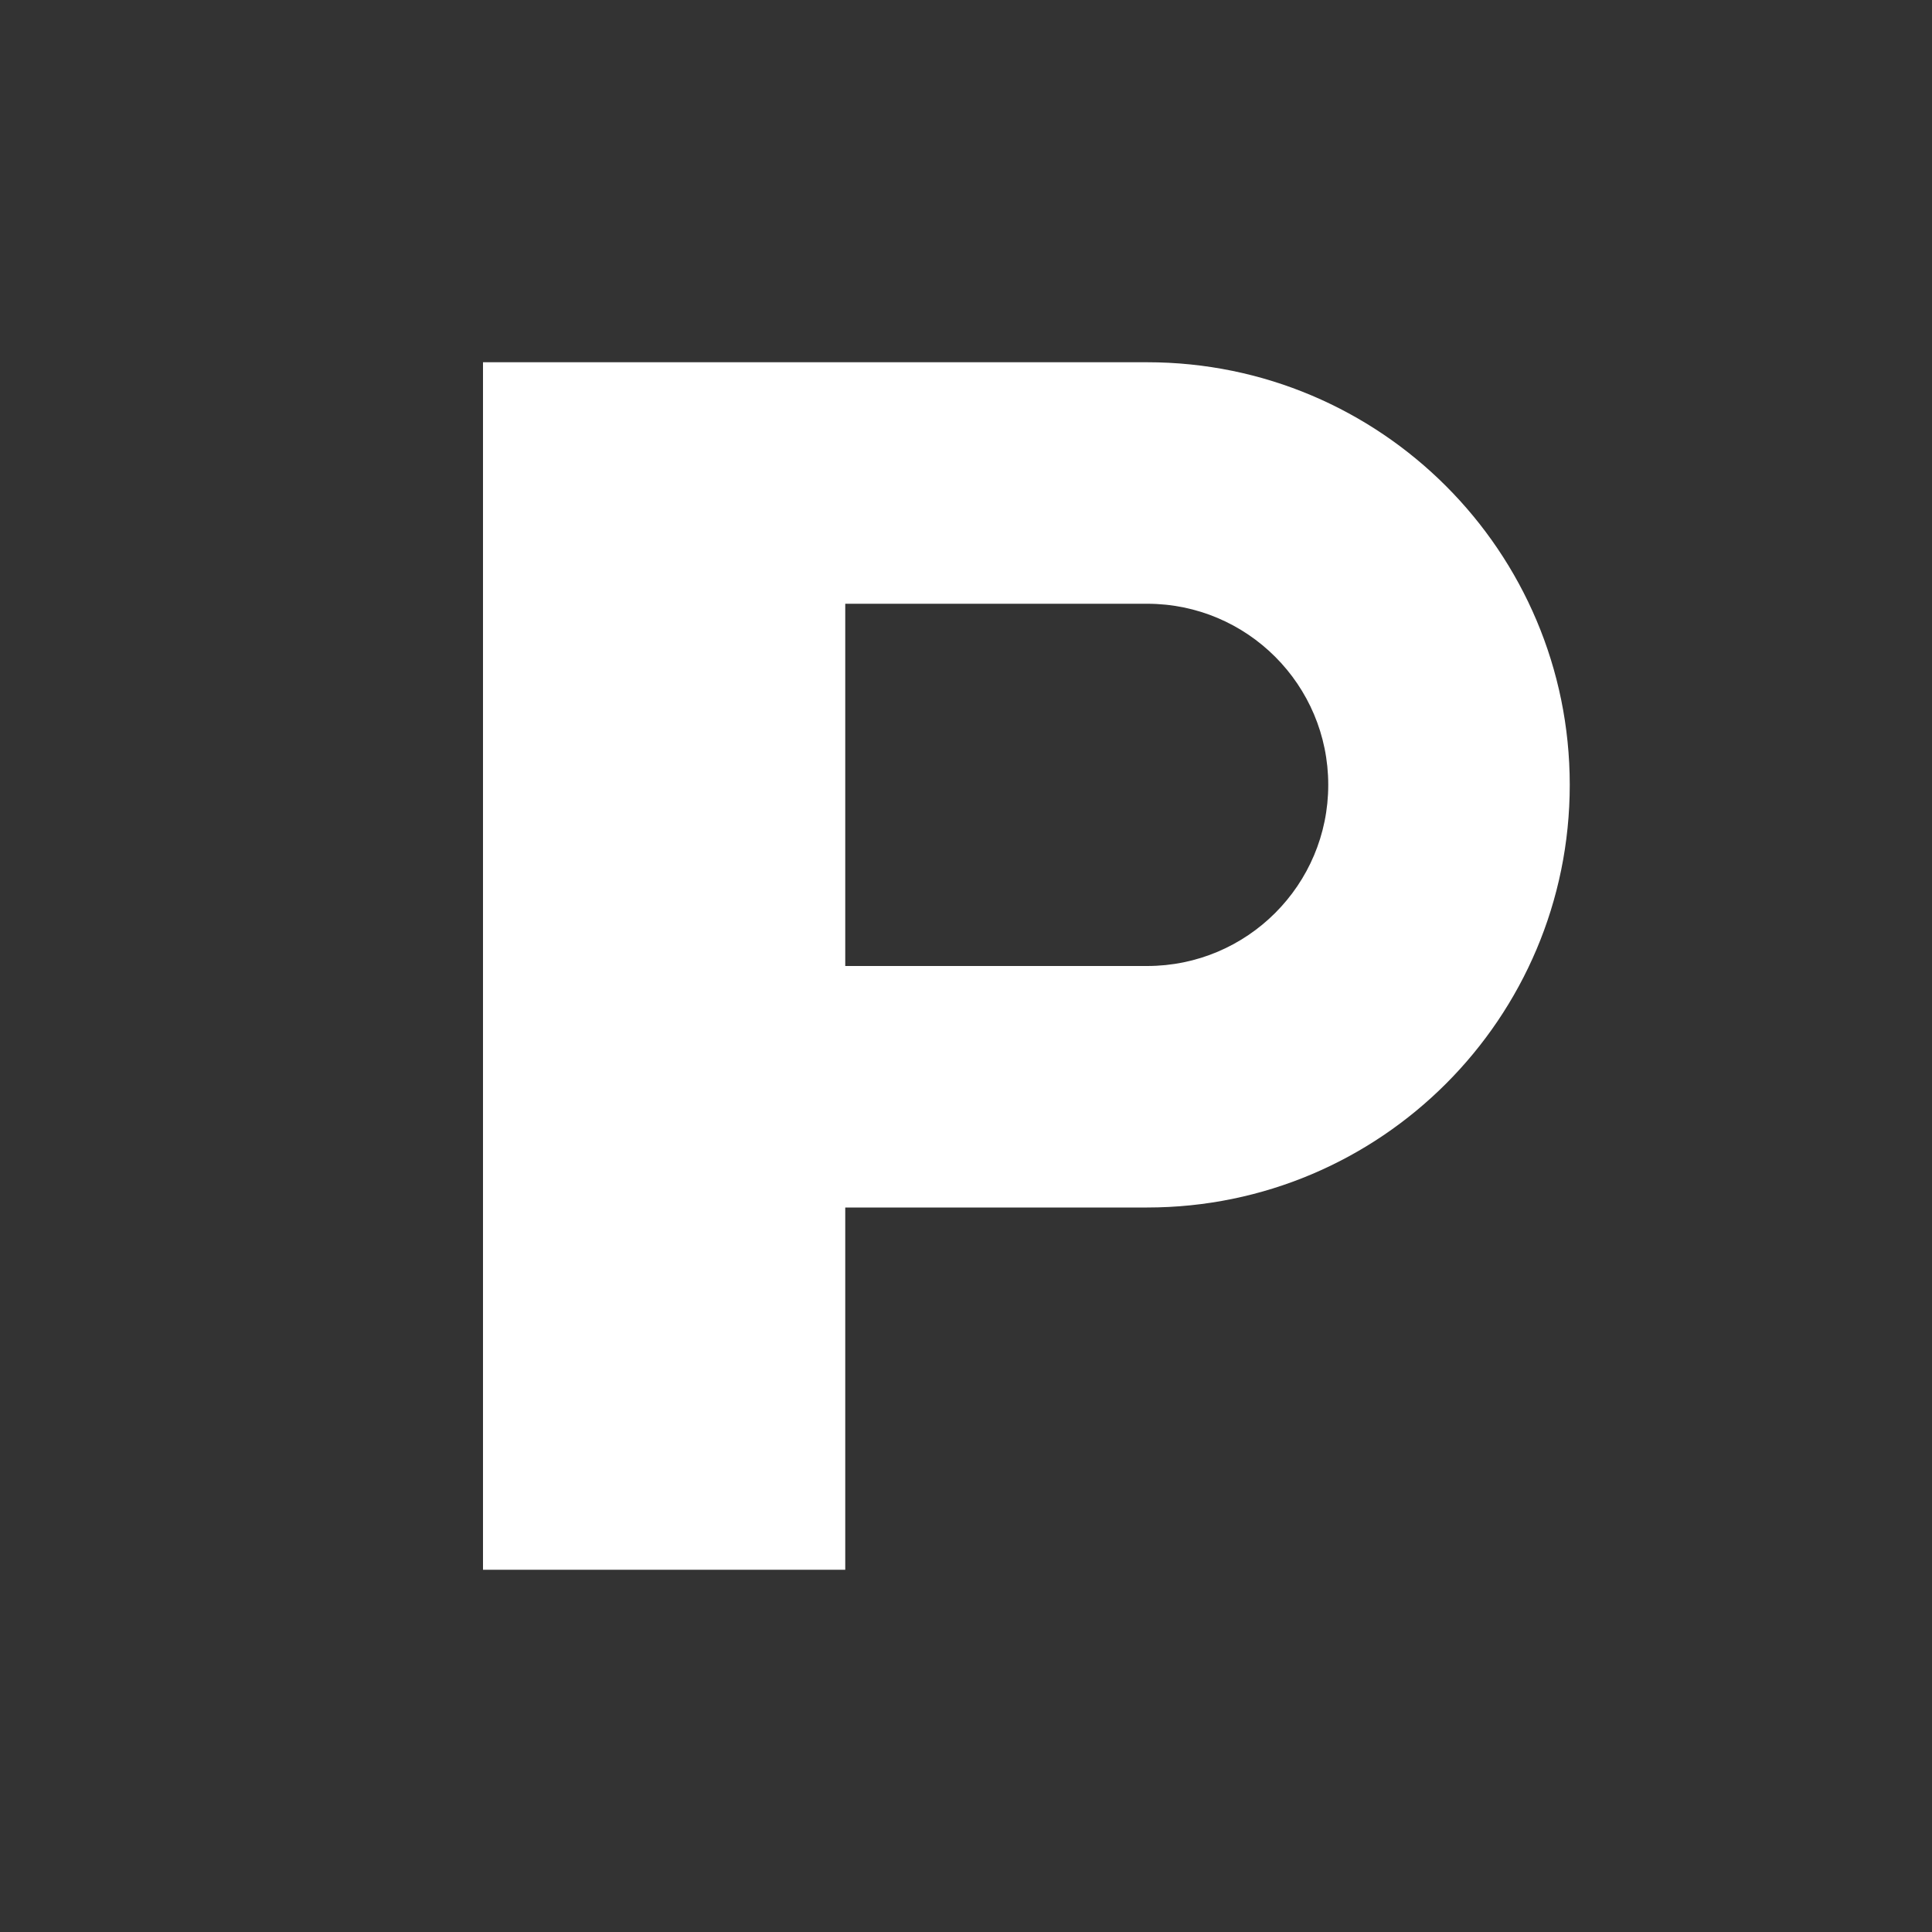 <svg width="32" height="32" viewBox="0 0 32 32" xmlns="http://www.w3.org/2000/svg">
  <rect x="0" y="0" width="32" height="32" fill="#333333" stroke="none"/>
  <!-- Stylized P with clean geometric design on transparent background -->
  <path d="M8 6h11c3.866 0 7 3.134 7 7s-3.134 7-7 7h-5v6h-6V6zm6 4v6h5c1.657 0 3-1.343 3-3s-1.343-3-3-3h-5z" fill="#ffffff"/>
</svg>
